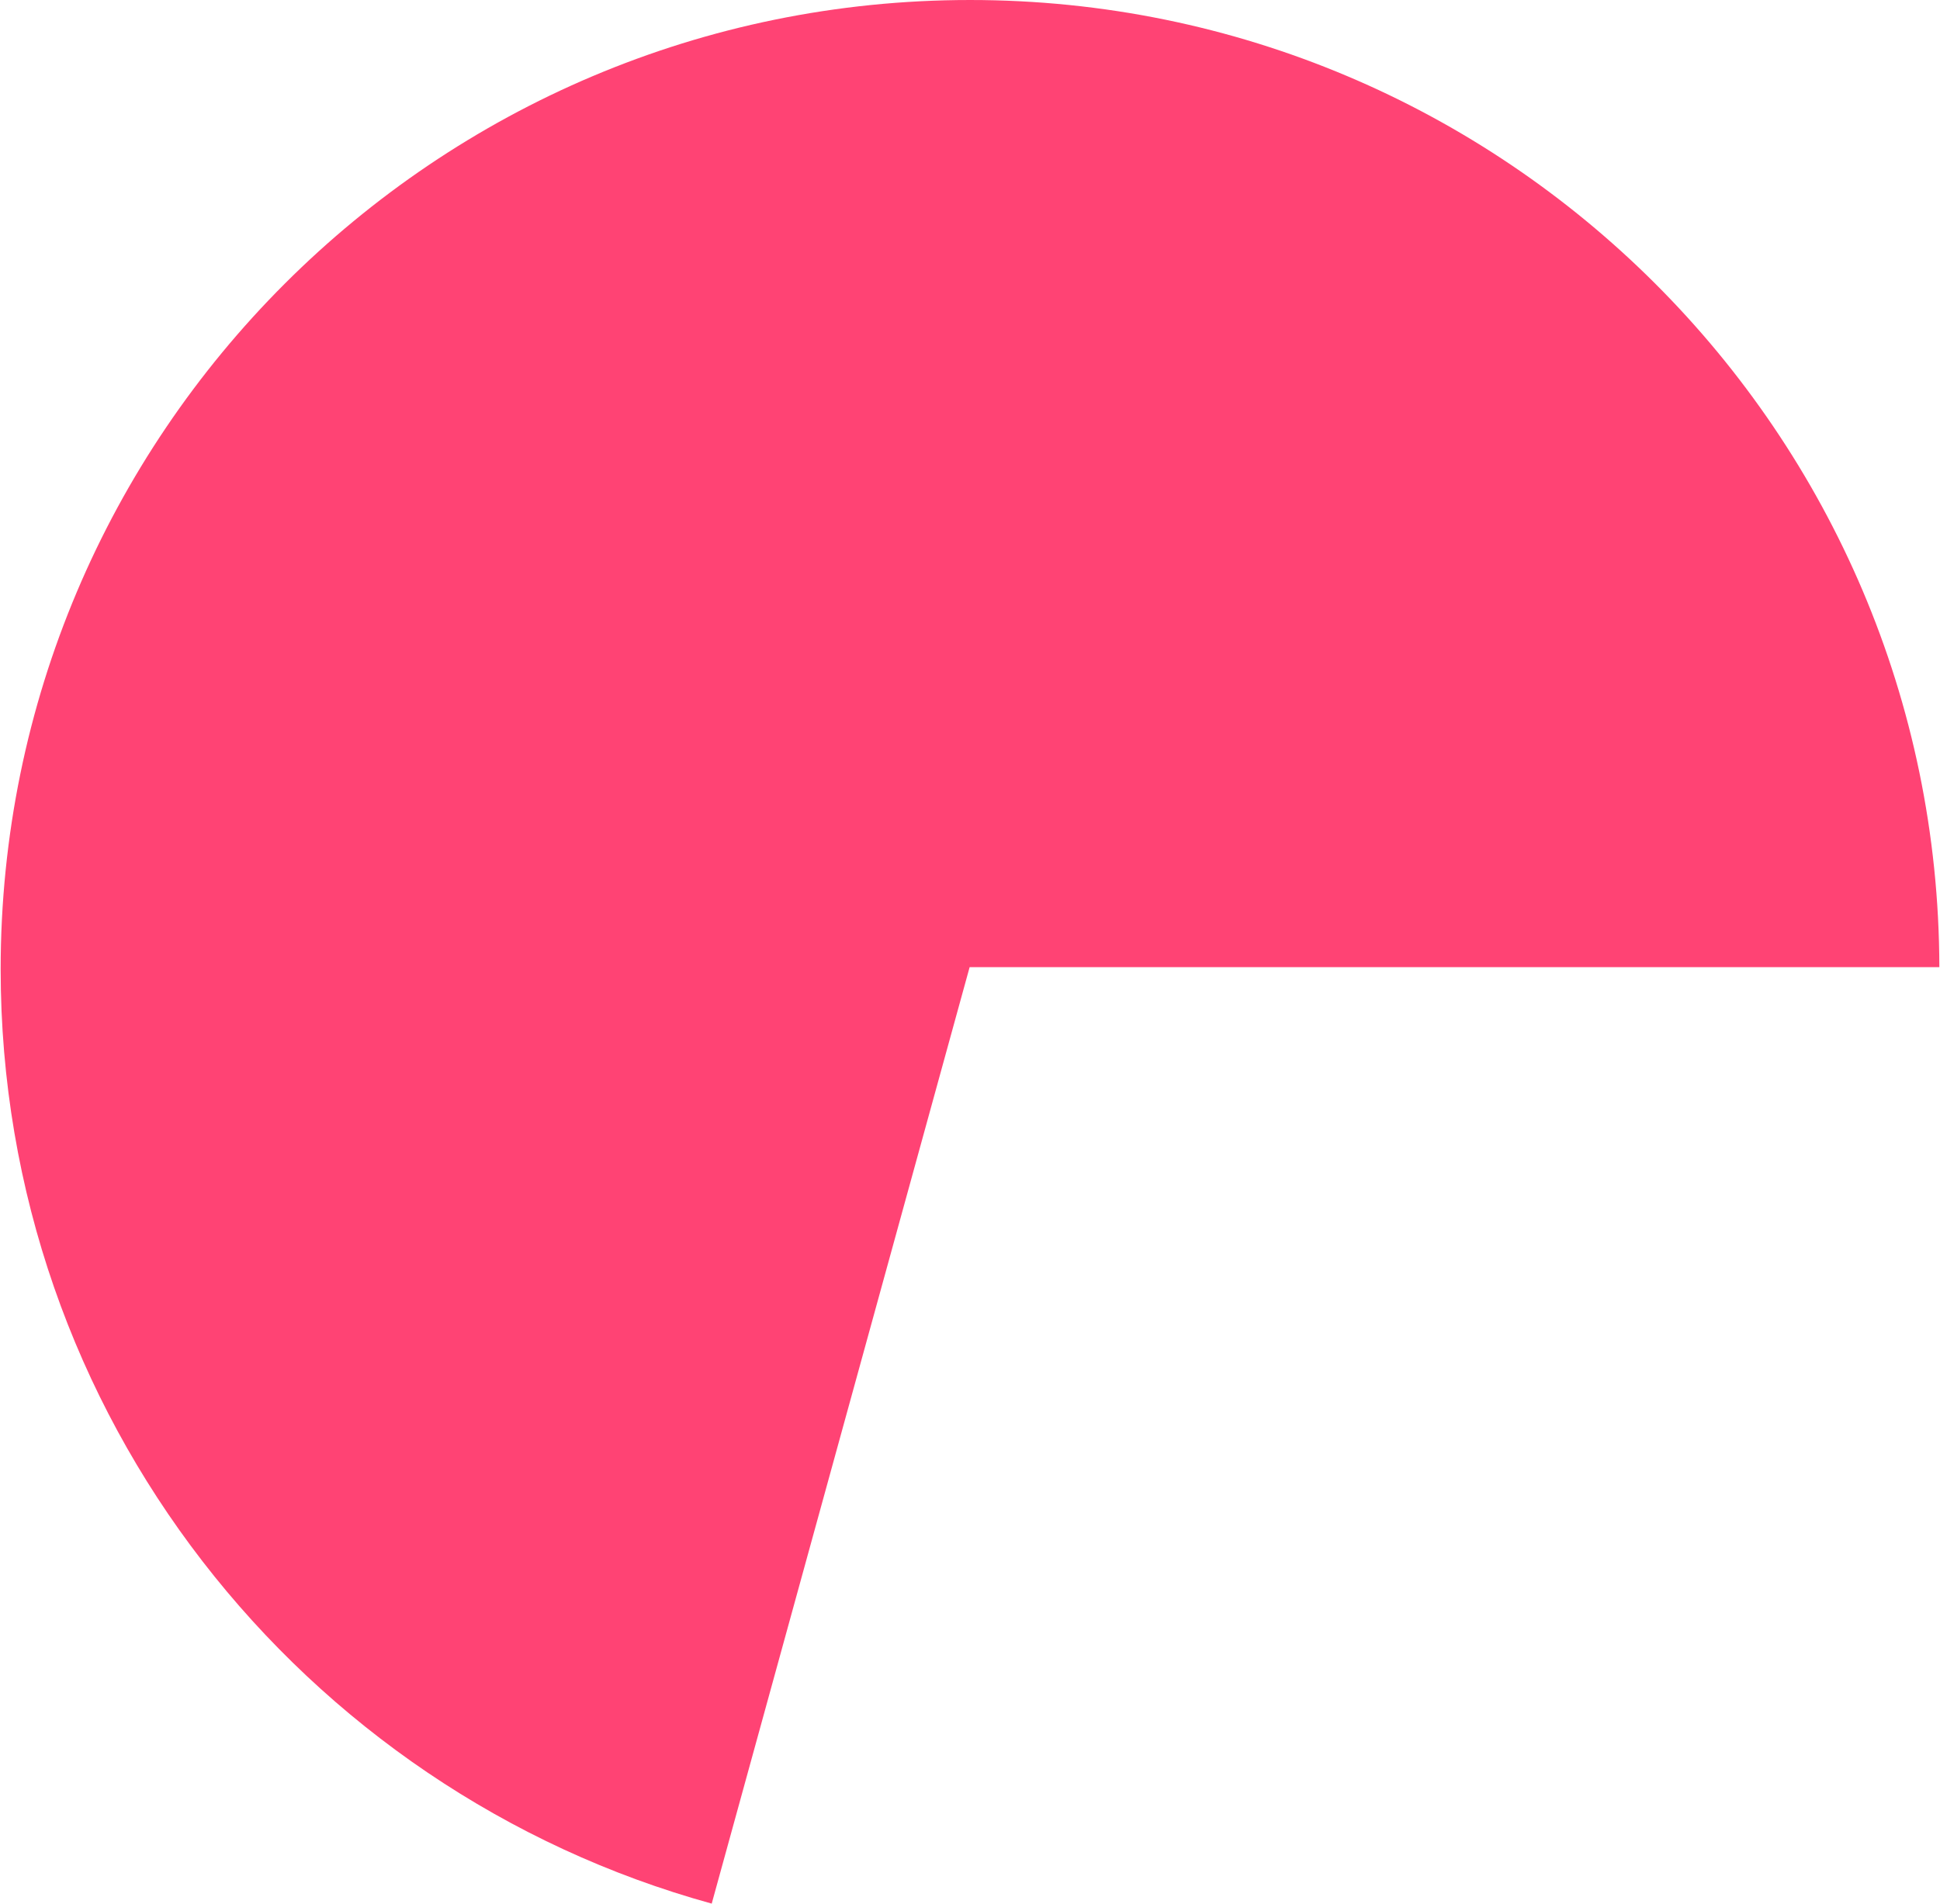 <svg xmlns="http://www.w3.org/2000/svg" id="Layer_361fbe42e91f42" data-name="Layer 3" viewBox="0 0 914.3 897.9" aria-hidden="true" width="914px" height="897px"><defs><linearGradient class="cerosgradient" data-cerosgradient="true" id="CerosGradient_ida6121dd87" gradientUnits="userSpaceOnUse" x1="50%" y1="100%" x2="50%" y2="0%"><stop offset="0%" stop-color="#d1d1d1"/><stop offset="100%" stop-color="#d1d1d1"/></linearGradient><linearGradient/><style>.cls-1-61fbe42e91f42{fill:#ff4374;}</style></defs><path class="cls-1-61fbe42e91f42" d="M-1755.52,4197.34h-457.32l-121.64,441.72c-193.35-53.31-335.34-230.45-335.34-440.74,0-252.48,204.67-457.16,457.16-457.16C-1960.51,3741.16-1756,3945.31-1755.52,4197.34Z" transform="translate(2669.82 -3741.16)"/></svg>
